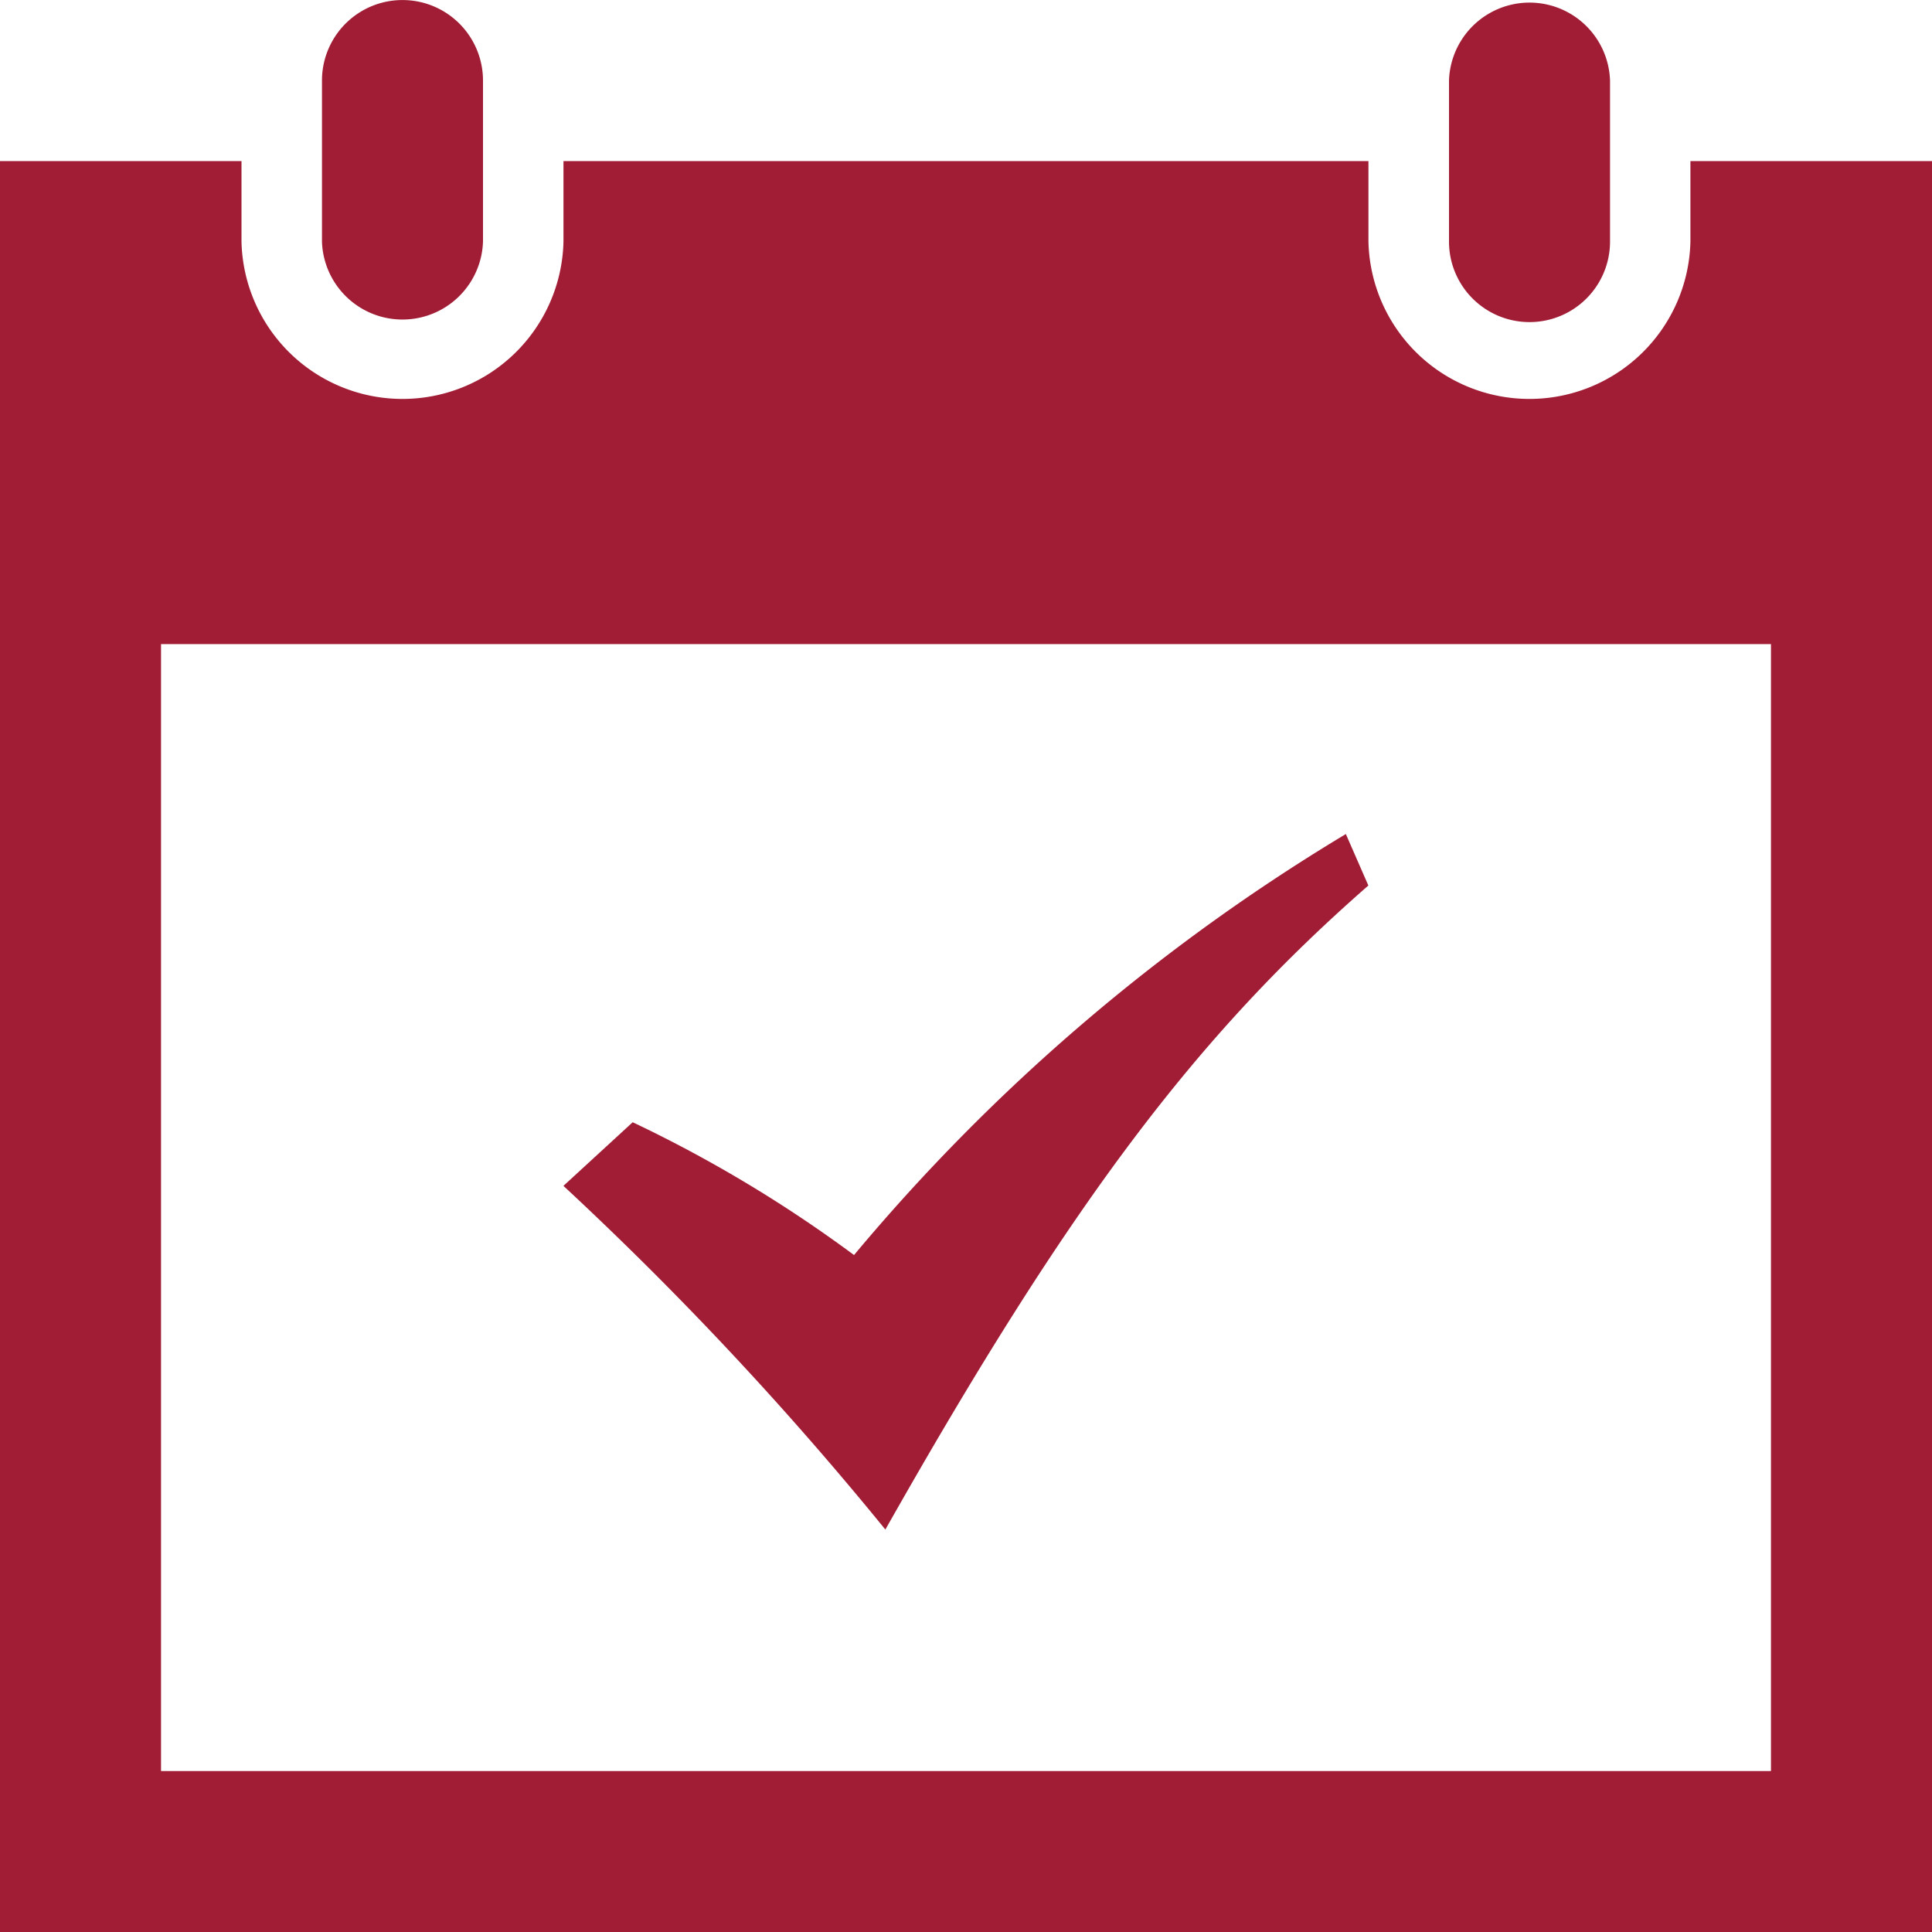 <svg xmlns="http://www.w3.org/2000/svg" width="23" height="23.001" viewBox="0 0 23 23.001"><defs><style>.a{fill:#a11d35;}</style></defs><g transform="translate(7205 6866.001)"><path class="a" d="M23,1.917V23H0V1.917H2.875v.958a1.917,1.917,0,0,0,3.833,0V1.917h9.583v.958a1.917,1.917,0,0,0,3.833,0V1.917Zm-1.917,5.75H1.917V21.083H21.083ZM19.167.958a.959.959,0,0,0-1.917,0V2.875a.958.958,0,1,0,1.917,0ZM5.75,2.875a.959.959,0,0,1-1.917,0V.958a.958.958,0,1,1,1.917,0Zm.958,11.241.824-.757a15.8,15.8,0,0,1,2.635,1.581,23.163,23.163,0,0,1,5.855-5.012l.268.613c-2.051,1.792-3.555,3.785-5.75,7.667a40.251,40.251,0,0,0-3.833-4.092Z" transform="translate(-7205 -6866)"/></g></svg>